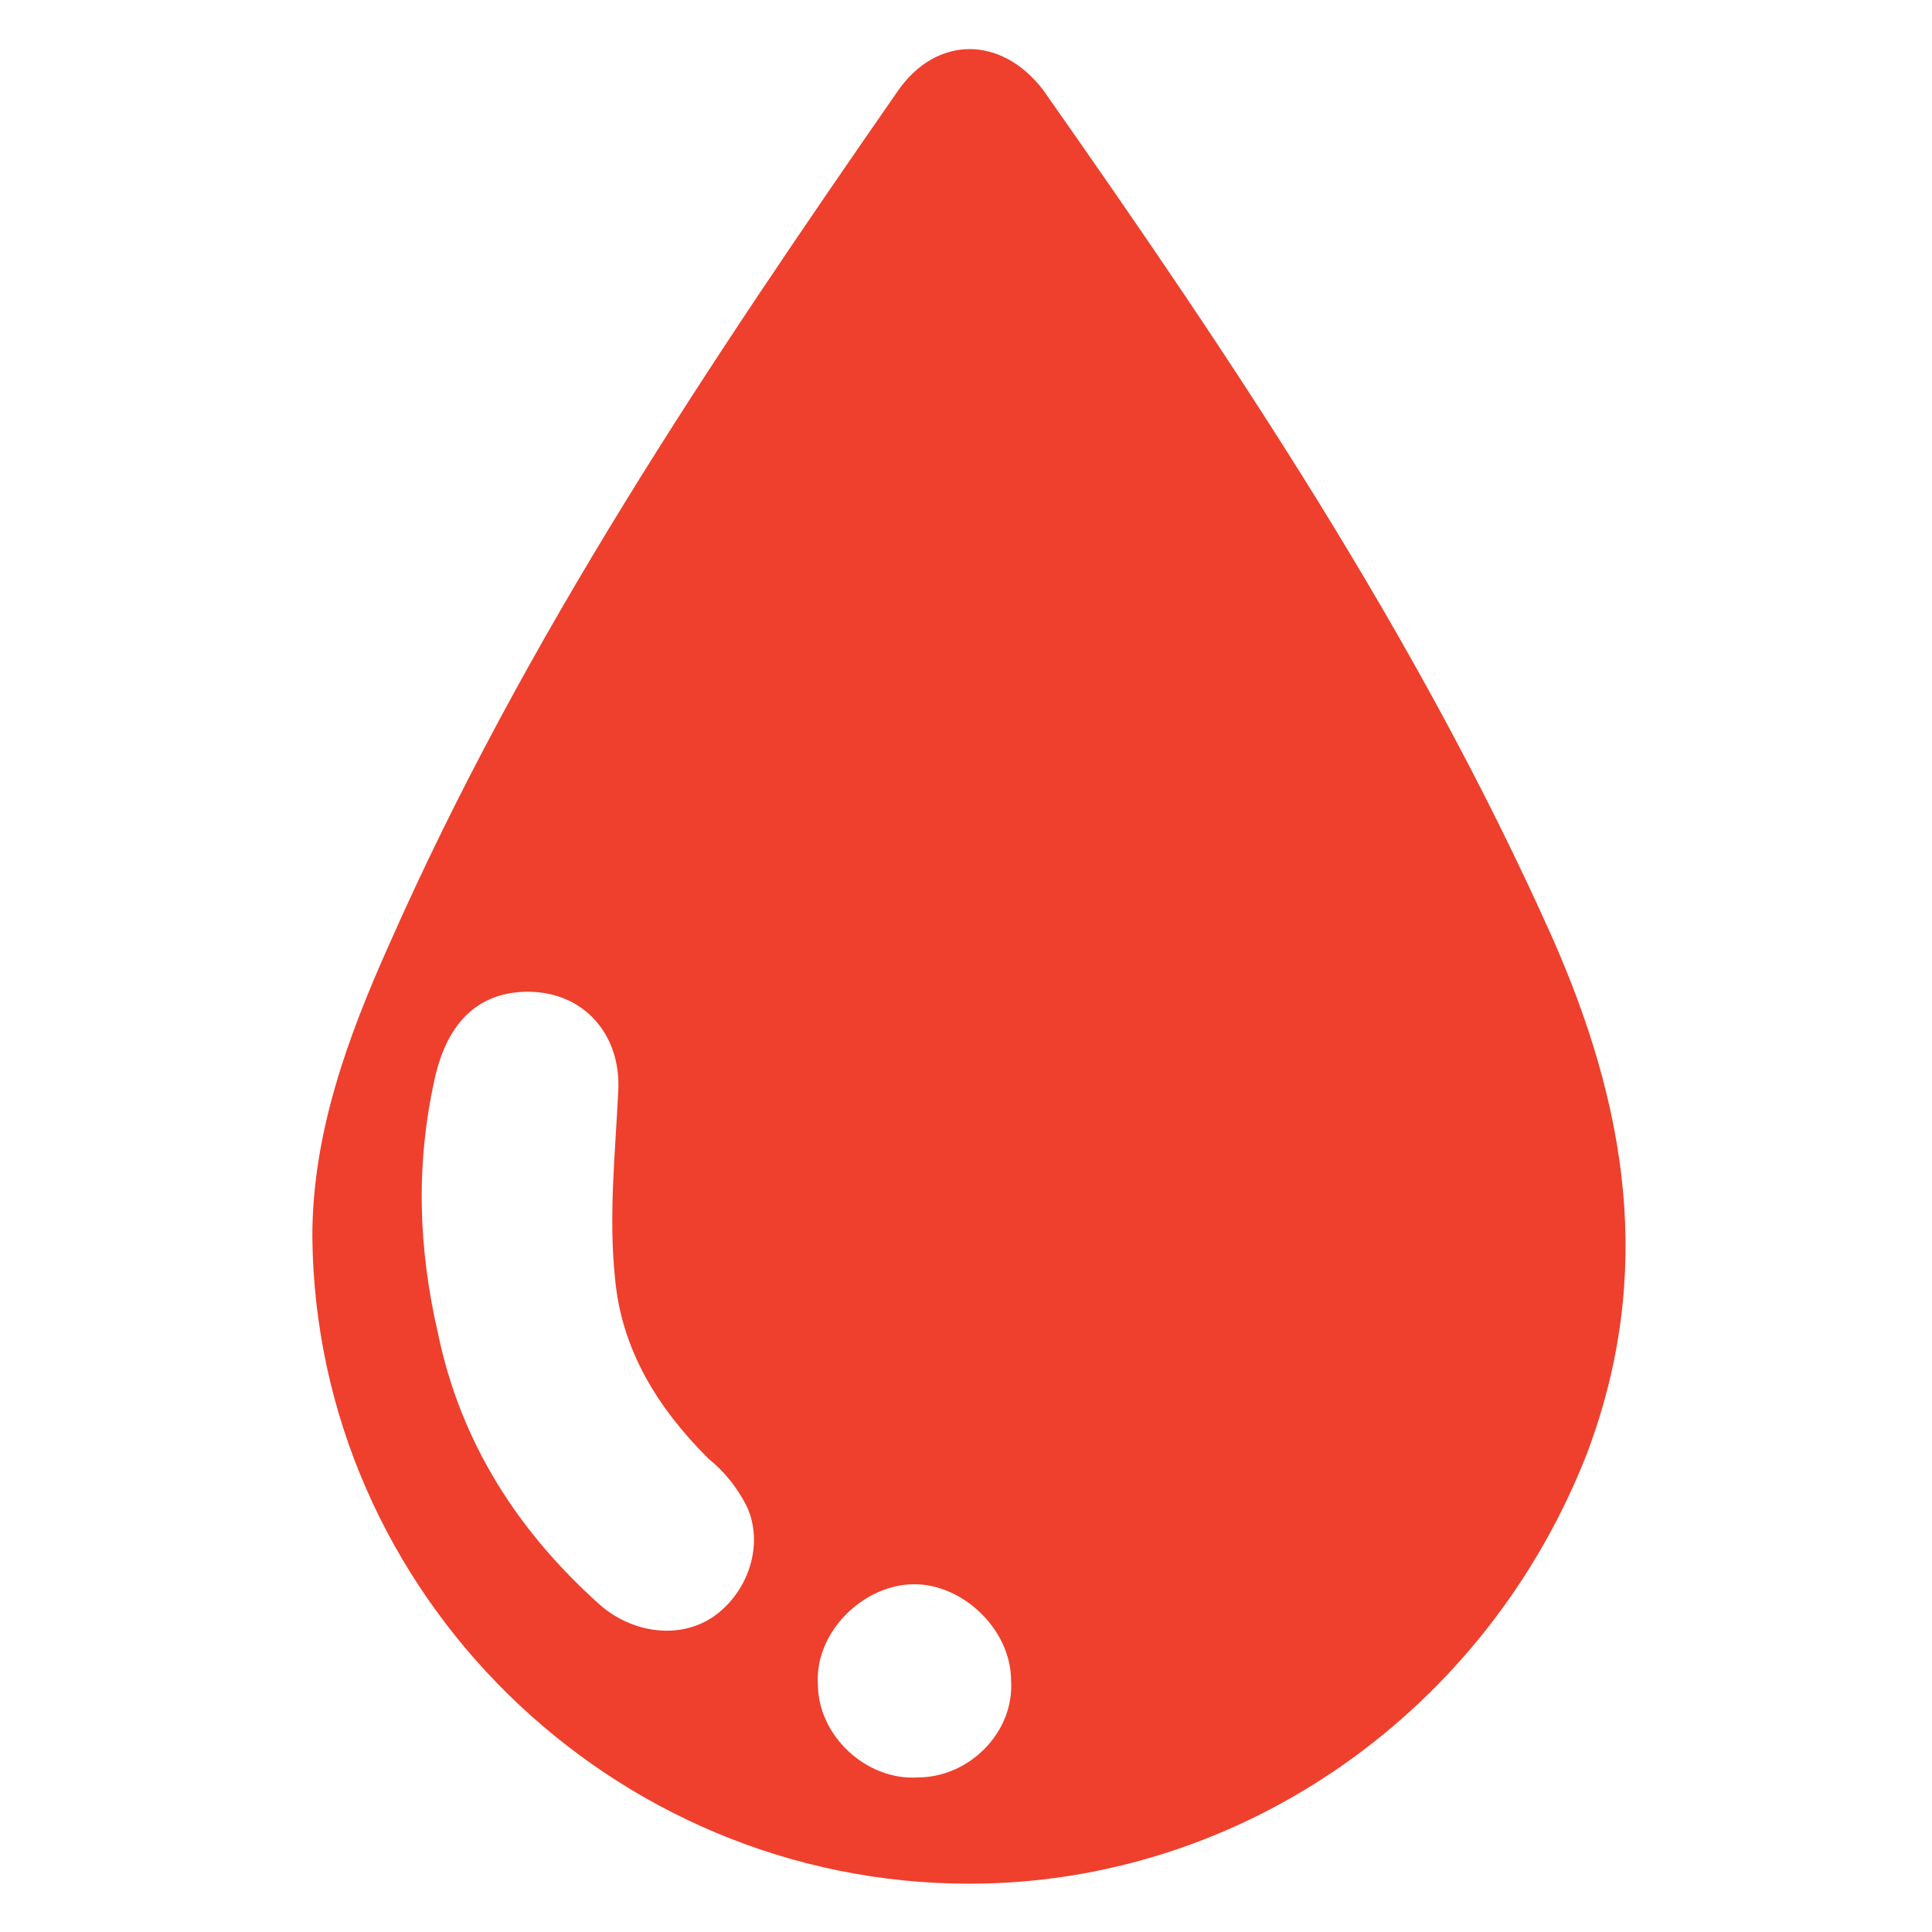<?xml version="1.0" encoding="utf-8"?>
<!-- Generator: Adobe Illustrator 19.0.0, SVG Export Plug-In . SVG Version: 6.00 Build 0)  -->
<svg version="1.1" id="Layer_1" xmlns="http://www.w3.org/2000/svg" xmlns:xlink="http://www.w3.org/1999/xlink" x="0px" y="0px"
	 viewBox="0 0 60 60" style="enable-background:new 0 0 60 60;" xml:space="preserve">
<style type="text/css">
	.st0{fill-rule:evenodd;clip-rule:evenodd;fill:#EE402D;}
</style>
<path class="st0" d="M30.1,58.5c-11.1,0-20.3-9-20.4-20.1c0-3.2,1.1-6.2,2.4-9.1c4.2-9.5,9.9-18,15.8-26.5c1.2-1.7,3.2-1.7,4.5,0
	c5.9,8.4,11.6,16.9,15.8,26.3c2.3,5.2,3.2,10.4,1.1,16C46.2,53.1,38.6,58.5,30.1,58.5z M16.4,30.8c-1.5,0-2.5,0.9-2.9,2.7
	c-0.6,2.7-0.5,5.3,0.1,7.9c0.7,3.4,2.5,6.2,5.1,8.5c1.1,0.9,2.6,1,3.6,0.2c1-0.8,1.4-2.2,0.9-3.3c-0.3-0.6-0.7-1.1-1.2-1.5
	c-1.6-1.6-2.7-3.4-2.9-5.6c-0.2-1.9,0-3.8,0.1-5.8C19.3,32.1,18.1,30.8,16.4,30.8z M31.4,52.2c0-1.6-1.5-3-3-3c-1.6,0-3.1,1.5-3,3.1
	c0,1.6,1.5,3,3.1,2.9C30.1,55.2,31.5,53.8,31.4,52.2z"/>
</svg>

